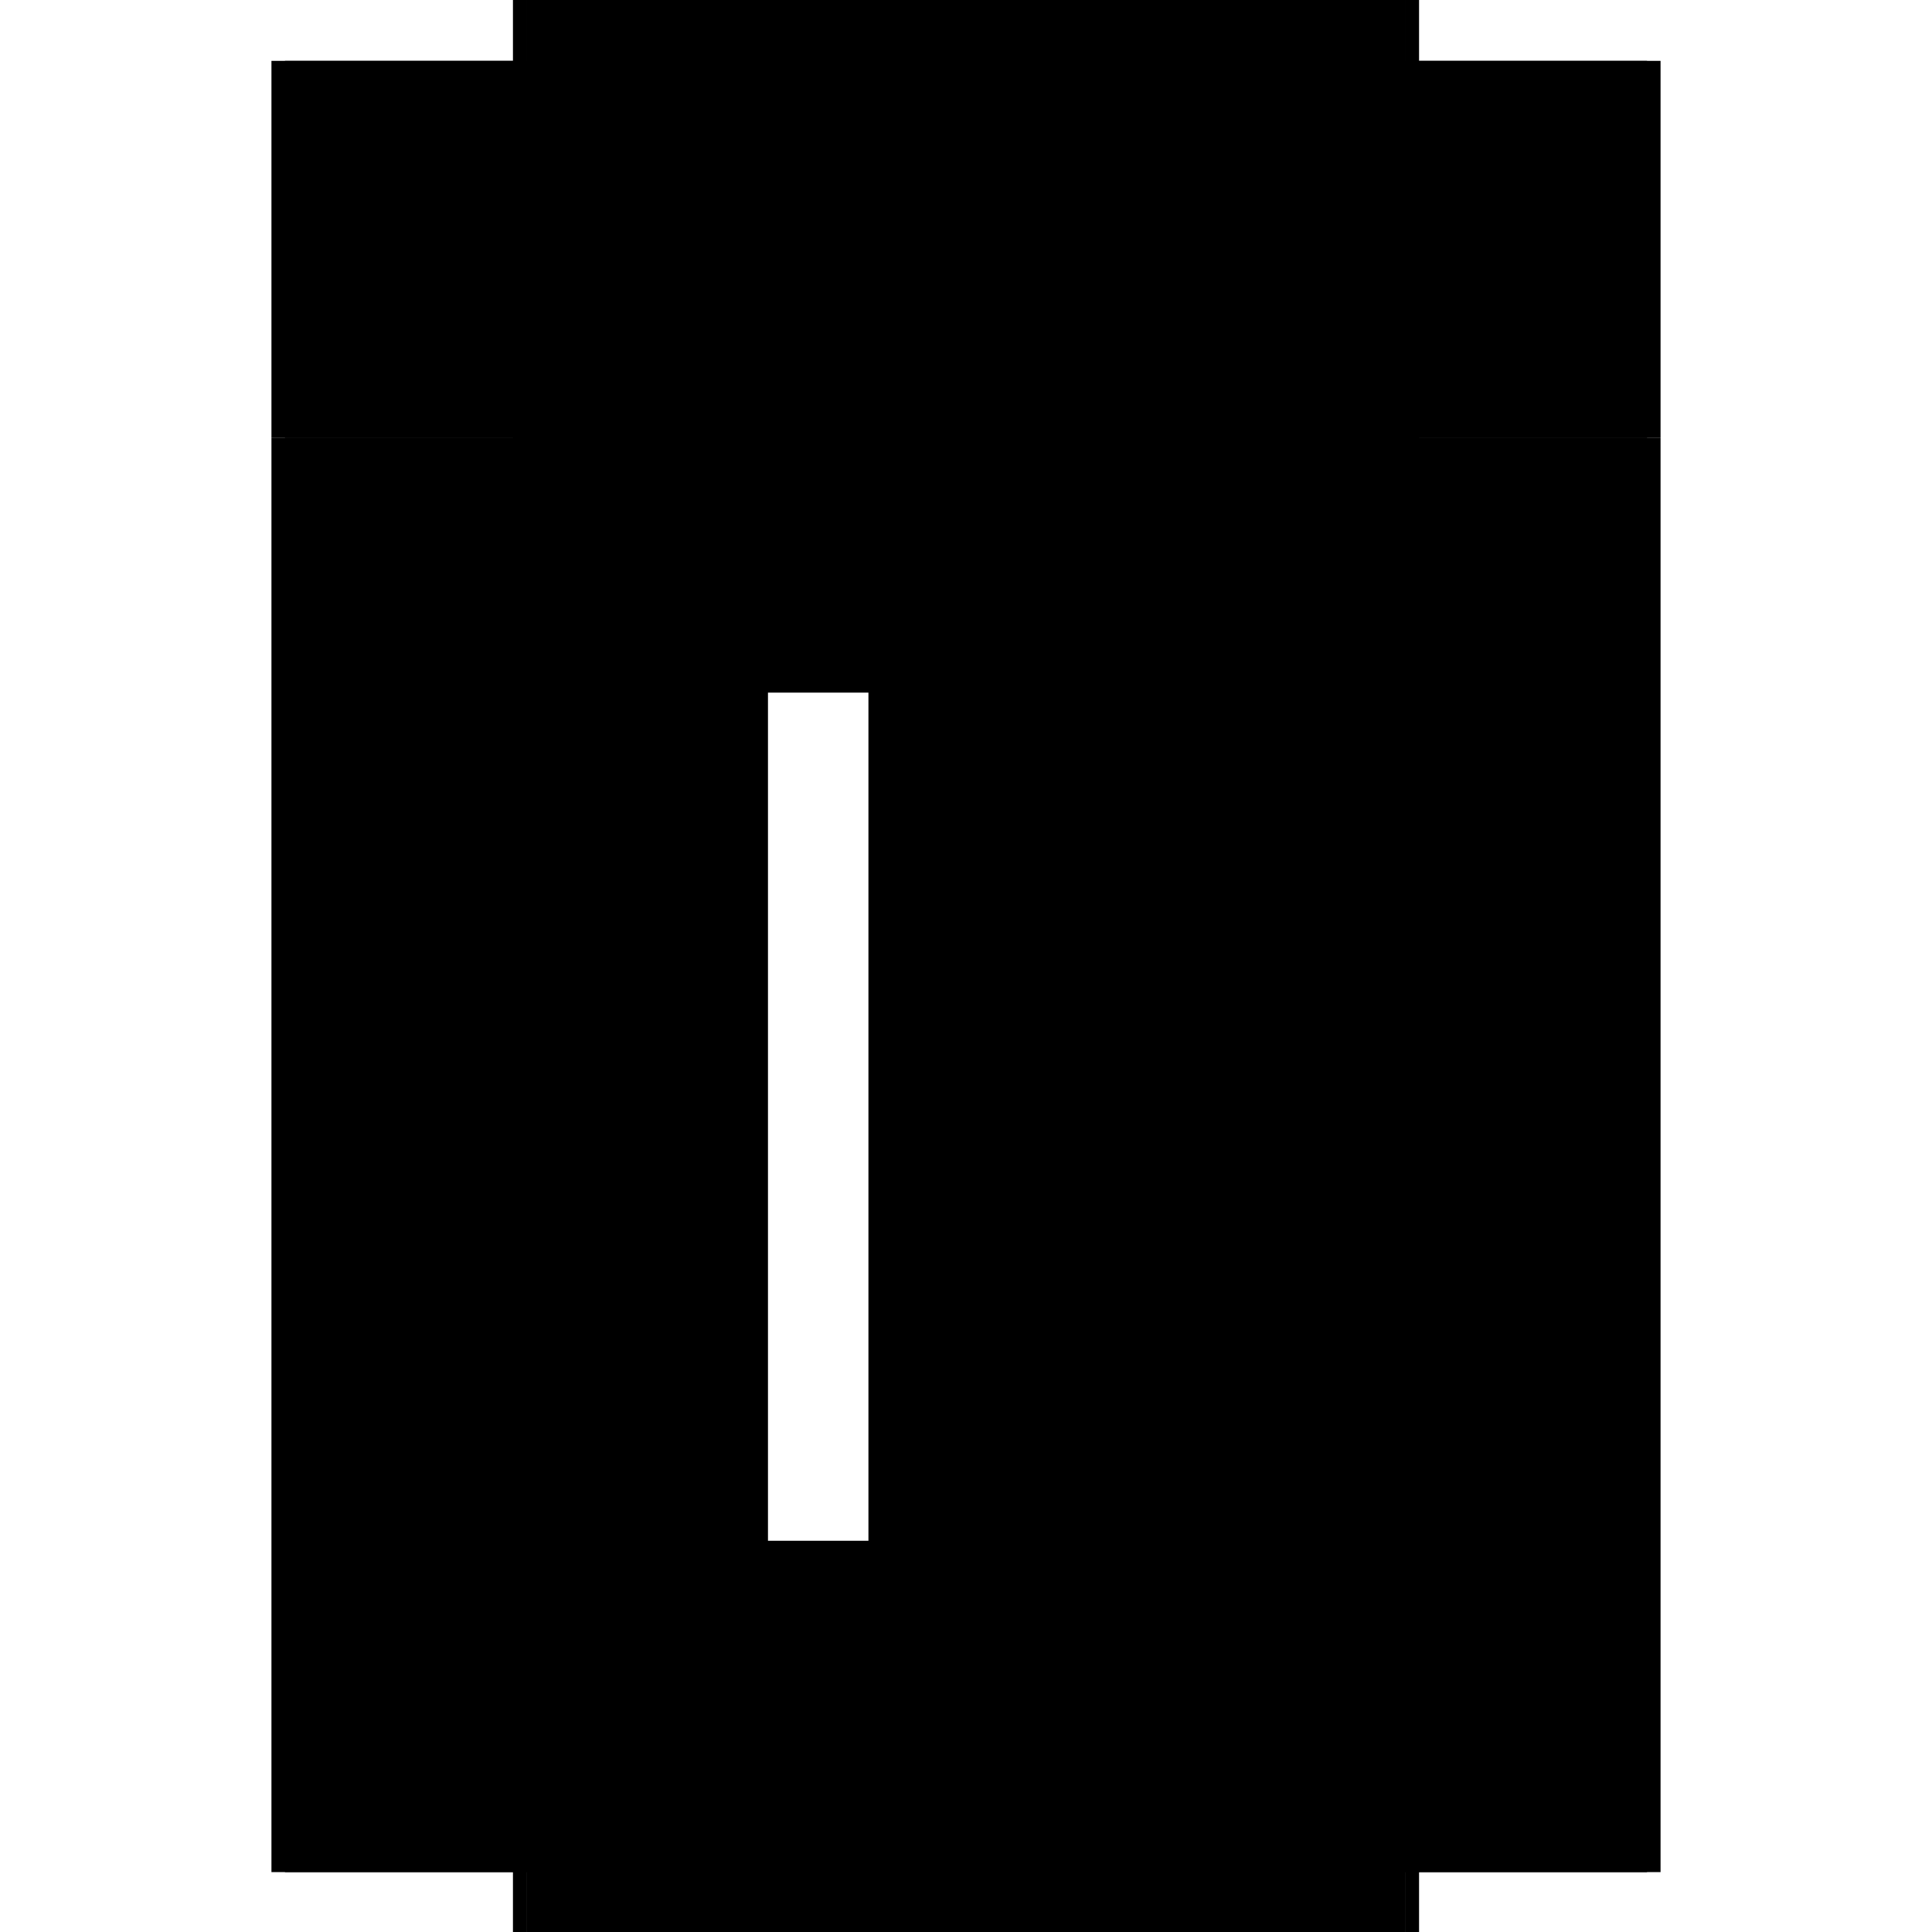 <?xml version="1.0" encoding="utf-8" ?>
<svg xmlns="http://www.w3.org/2000/svg" xmlns:ev="http://www.w3.org/2001/xml-events" xmlns:xlink="http://www.w3.org/1999/xlink" baseProfile="full" height="100%" version="1.1" viewBox="-1,-1,2,2" width="100%">
  <defs>
    <style type="text/css"><![CDATA[.vectorEffectClass {vector-effect: non-scaling-stroke;}]]></style>
  </defs>
  <line class="vectorEffectClass" fill="none" stroke="black" stroke-width="0.5" x1="-0.469" x2="-0.469" y1="0.938" y2="-0.547"/>
  <line class="vectorEffectClass" fill="none" stroke="black" stroke-width="0.5" x1="0.469" x2="0.469" y1="0.938" y2="-0.547"/>
  <line class="vectorEffectClass" fill="none" stroke="black" stroke-width="0.5" x1="-0.455" x2="-0.455" y1="0.845" y2="-0.533"/>
  <line class="vectorEffectClass" fill="none" stroke="black" stroke-width="0.5" x1="0.455" x2="0.455" y1="0.845" y2="-0.533"/>
  <line class="vectorEffectClass" fill="none" stroke="black" stroke-width="0.5" x1="0.149" x2="0.149" y1="0.845" y2="-0.533"/>
  <line class="vectorEffectClass" fill="none" stroke="black" stroke-width="0.5" x1="0.163" x2="0.163" y1="0.845" y2="-0.533"/>
  <line class="vectorEffectClass" fill="none" stroke="black" stroke-width="0.5" x1="-0.455" x2="0.455" y1="-0.547" y2="-0.547"/>
  <line class="vectorEffectClass" fill="none" stroke="black" stroke-width="0.5" x1="-0.455" x2="0.455" y1="0.859" y2="0.859"/>
  <line class="vectorEffectClass" fill="none" stroke="black" stroke-width="0.5" x1="-0.455" x2="0.455" y1="-0.937" y2="-0.937"/>
  <line class="vectorEffectClass" fill="none" stroke="black" stroke-width="0.5" x1="-0.455" x2="0.149" y1="-0.533" y2="-0.533"/>
  <line class="vectorEffectClass" fill="none" stroke="black" stroke-width="0.5" x1="-0.455" x2="0.149" y1="0.845" y2="0.845"/>
  <line class="vectorEffectClass" fill="none" stroke="black" stroke-width="0.5" x1="-0.455" x2="0.149" y1="-0.923" y2="-0.923"/>
  <line class="vectorEffectClass" fill="none" stroke="black" stroke-width="0.5" x1="-0.455" x2="0.149" y1="-0.561" y2="-0.561"/>
  <line class="vectorEffectClass" fill="none" stroke="black" stroke-width="0.5" x1="-0.469" x2="-0.469" y1="-0.547" y2="-0.937"/>
  <line class="vectorEffectClass" fill="none" stroke="black" stroke-width="0.5" x1="0.469" x2="0.469" y1="-0.547" y2="-0.937"/>
  <line class="vectorEffectClass" fill="none" stroke="black" stroke-width="0.5" x1="0.149" x2="0.149" y1="-0.561" y2="-0.923"/>
  <line class="vectorEffectClass" fill="none" stroke="black" stroke-width="0.5" x1="0.163" x2="0.163" y1="-0.561" y2="-0.923"/>
  <line class="vectorEffectClass" fill="none" stroke="black" stroke-width="0.5" x1="-0.455" x2="-0.455" y1="-0.561" y2="-0.923"/>
  <line class="vectorEffectClass" fill="none" stroke="black" stroke-width="0.5" x1="0.455" x2="0.455" y1="-0.561" y2="-0.923"/>
  <line class="vectorEffectClass" fill="none" stroke="black" stroke-width="0.5" x1="0.163" x2="0.455" y1="-0.533" y2="-0.533"/>
  <line class="vectorEffectClass" fill="none" stroke="black" stroke-width="0.5" x1="0.163" x2="0.455" y1="0.845" y2="0.845"/>
  <line class="vectorEffectClass" fill="none" stroke="black" stroke-width="0.5" x1="0.163" x2="0.455" y1="-0.923" y2="-0.923"/>
  <line class="vectorEffectClass" fill="none" stroke="black" stroke-width="0.5" x1="0.163" x2="0.455" y1="-0.561" y2="-0.561"/>
  <line class="vectorEffectClass" fill="none" stroke="black" stroke-width="0.5" x1="-0.455" x2="-0.455" y1="0.938" y2="0.859"/>
  <line class="vectorEffectClass" fill="none" stroke="black" stroke-width="0.5" x1="0.455" x2="0.455" y1="0.938" y2="0.859"/>
  <line class="vectorEffectClass" fill="none" stroke="black" stroke-width="0.5" x1="-0.455" x2="-0.455" y1="0.859" y2="0.845"/>
  <line class="vectorEffectClass" fill="none" stroke="black" stroke-width="0.5" x1="-0.455" x2="-0.455" y1="-0.533" y2="-0.547"/>
  <line class="vectorEffectClass" fill="none" stroke="black" stroke-width="0.5" x1="0.455" x2="0.455" y1="0.859" y2="0.845"/>
  <line class="vectorEffectClass" fill="none" stroke="black" stroke-width="0.5" x1="0.455" x2="0.455" y1="-0.533" y2="-0.547"/>
  <line class="vectorEffectClass" fill="none" stroke="black" stroke-width="0.5" x1="0.149" x2="0.163" y1="-0.533" y2="-0.533"/>
  <line class="vectorEffectClass" fill="none" stroke="black" stroke-width="0.5" x1="0.149" x2="0.163" y1="0.845" y2="0.845"/>
  <line class="vectorEffectClass" fill="none" stroke="black" stroke-width="0.5" x1="-0.469" x2="-0.455" y1="-0.547" y2="-0.547"/>
  <line class="vectorEffectClass" fill="none" stroke="black" stroke-width="0.5" x1="-0.469" x2="-0.455" y1="-0.937" y2="-0.937"/>
  <line class="vectorEffectClass" fill="none" stroke="black" stroke-width="0.5" x1="-0.469" x2="-0.455" y1="0.938" y2="0.938"/>
  <line class="vectorEffectClass" fill="none" stroke="black" stroke-width="0.5" x1="0.455" x2="0.469" y1="0.938" y2="0.938"/>
  <line class="vectorEffectClass" fill="none" stroke="black" stroke-width="0.5" x1="0.455" x2="0.469" y1="-0.547" y2="-0.547"/>
  <line class="vectorEffectClass" fill="none" stroke="black" stroke-width="0.5" x1="0.455" x2="0.469" y1="-0.937" y2="-0.937"/>
  <line class="vectorEffectClass" fill="none" stroke="black" stroke-width="0.5" x1="-0.455" x2="-0.455" y1="-0.547" y2="-0.557"/>
  <line class="vectorEffectClass" fill="none" stroke="black" stroke-width="0.5" x1="-0.455" x2="-0.455" y1="-0.927" y2="-0.937"/>
  <line class="vectorEffectClass" fill="none" stroke="black" stroke-width="0.5" x1="0.455" x2="0.455" y1="-0.547" y2="-0.557"/>
  <line class="vectorEffectClass" fill="none" stroke="black" stroke-width="0.5" x1="0.455" x2="0.455" y1="-0.927" y2="-0.937"/>
  <line class="vectorEffectClass" fill="none" stroke="black" stroke-width="0.5" x1="0.153" x2="0.159" y1="-0.923" y2="-0.923"/>
  <line class="vectorEffectClass" fill="none" stroke="black" stroke-width="0.5" x1="0.153" x2="0.159" y1="-0.561" y2="-0.561"/>
  <line class="vectorEffectClass" fill="none" stroke="black" stroke-width="0.5" x1="0.149" x2="0.153" y1="-0.923" y2="-0.923"/>
  <line class="vectorEffectClass" fill="none" stroke="black" stroke-width="0.5" x1="0.149" x2="0.153" y1="-0.561" y2="-0.561"/>
  <line class="vectorEffectClass" fill="none" stroke="black" stroke-width="0.5" x1="-0.455" x2="-0.455" y1="-0.557" y2="-0.561"/>
  <line class="vectorEffectClass" fill="none" stroke="black" stroke-width="0.5" x1="-0.455" x2="-0.455" y1="-0.923" y2="-0.927"/>
  <line class="vectorEffectClass" fill="none" stroke="black" stroke-width="0.5" x1="0.159" x2="0.163" y1="-0.923" y2="-0.923"/>
  <line class="vectorEffectClass" fill="none" stroke="black" stroke-width="0.5" x1="0.159" x2="0.163" y1="-0.561" y2="-0.561"/>
  <line class="vectorEffectClass" fill="none" stroke="black" stroke-width="0.5" x1="0.455" x2="0.455" y1="-0.557" y2="-0.561"/>
  <line class="vectorEffectClass" fill="none" stroke="black" stroke-width="0.5" x1="0.455" x2="0.455" y1="-0.923" y2="-0.927"/>
  <line class="vectorEffectClass" fill="none" stroke="black" stroke-dasharray="5.0 5.0" stroke-width="0.5" x1="-0.455" x2="0.153" y1="-0.927" y2="-0.927"/>
  <line class="vectorEffectClass" fill="none" stroke="black" stroke-dasharray="5.0 5.0" stroke-width="0.5" x1="-0.455" x2="0.153" y1="-0.557" y2="-0.557"/>
  <line class="vectorEffectClass" fill="none" stroke="black" stroke-dasharray="5.0 5.0" stroke-width="0.5" x1="-0.459" x2="-0.459" y1="-0.557" y2="-0.927"/>
  <line class="vectorEffectClass" fill="none" stroke="black" stroke-dasharray="5.0 5.0" stroke-width="0.5" x1="0.459" x2="0.459" y1="-0.557" y2="-0.927"/>
  <line class="vectorEffectClass" fill="none" stroke="black" stroke-dasharray="5.0 5.0" stroke-width="0.5" x1="0.153" x2="0.153" y1="-0.561" y2="-0.923"/>
  <line class="vectorEffectClass" fill="none" stroke="black" stroke-dasharray="5.0 5.0" stroke-width="0.5" x1="0.159" x2="0.159" y1="-0.561" y2="-0.923"/>
  <line class="vectorEffectClass" fill="none" stroke="black" stroke-dasharray="5.0 5.0" stroke-width="0.5" x1="0.159" x2="0.455" y1="-0.927" y2="-0.927"/>
  <line class="vectorEffectClass" fill="none" stroke="black" stroke-dasharray="5.0 5.0" stroke-width="0.5" x1="0.159" x2="0.455" y1="-0.557" y2="-0.557"/>
  <line class="vectorEffectClass" fill="none" stroke="black" stroke-dasharray="5.0 5.0" stroke-width="0.5" x1="0.455" x2="0.459" y1="-0.927" y2="-0.927"/>
  <line class="vectorEffectClass" fill="none" stroke="black" stroke-dasharray="5.0 5.0" stroke-width="0.5" x1="0.455" x2="0.459" y1="-0.557" y2="-0.557"/>
  <line class="vectorEffectClass" fill="none" stroke="black" stroke-dasharray="5.0 5.0" stroke-width="0.5" x1="-0.459" x2="-0.455" y1="-0.927" y2="-0.927"/>
  <line class="vectorEffectClass" fill="none" stroke="black" stroke-dasharray="5.0 5.0" stroke-width="0.5" x1="0.153" x2="0.153" y1="-0.923" y2="-0.927"/>
  <line class="vectorEffectClass" fill="none" stroke="black" stroke-dasharray="5.0 5.0" stroke-width="0.5" x1="0.159" x2="0.159" y1="-0.923" y2="-0.927"/>
  <line class="vectorEffectClass" fill="none" stroke="black" stroke-dasharray="5.0 5.0" stroke-width="0.5" x1="-0.459" x2="-0.455" y1="-0.557" y2="-0.557"/>
  <line class="vectorEffectClass" fill="none" stroke="black" stroke-dasharray="5.0 5.0" stroke-width="0.5" x1="0.153" x2="0.153" y1="-0.557" y2="-0.561"/>
  <line class="vectorEffectClass" fill="none" stroke="black" stroke-dasharray="5.0 5.0" stroke-width="0.5" x1="0.159" x2="0.159" y1="-0.557" y2="-0.561"/>
</svg>
